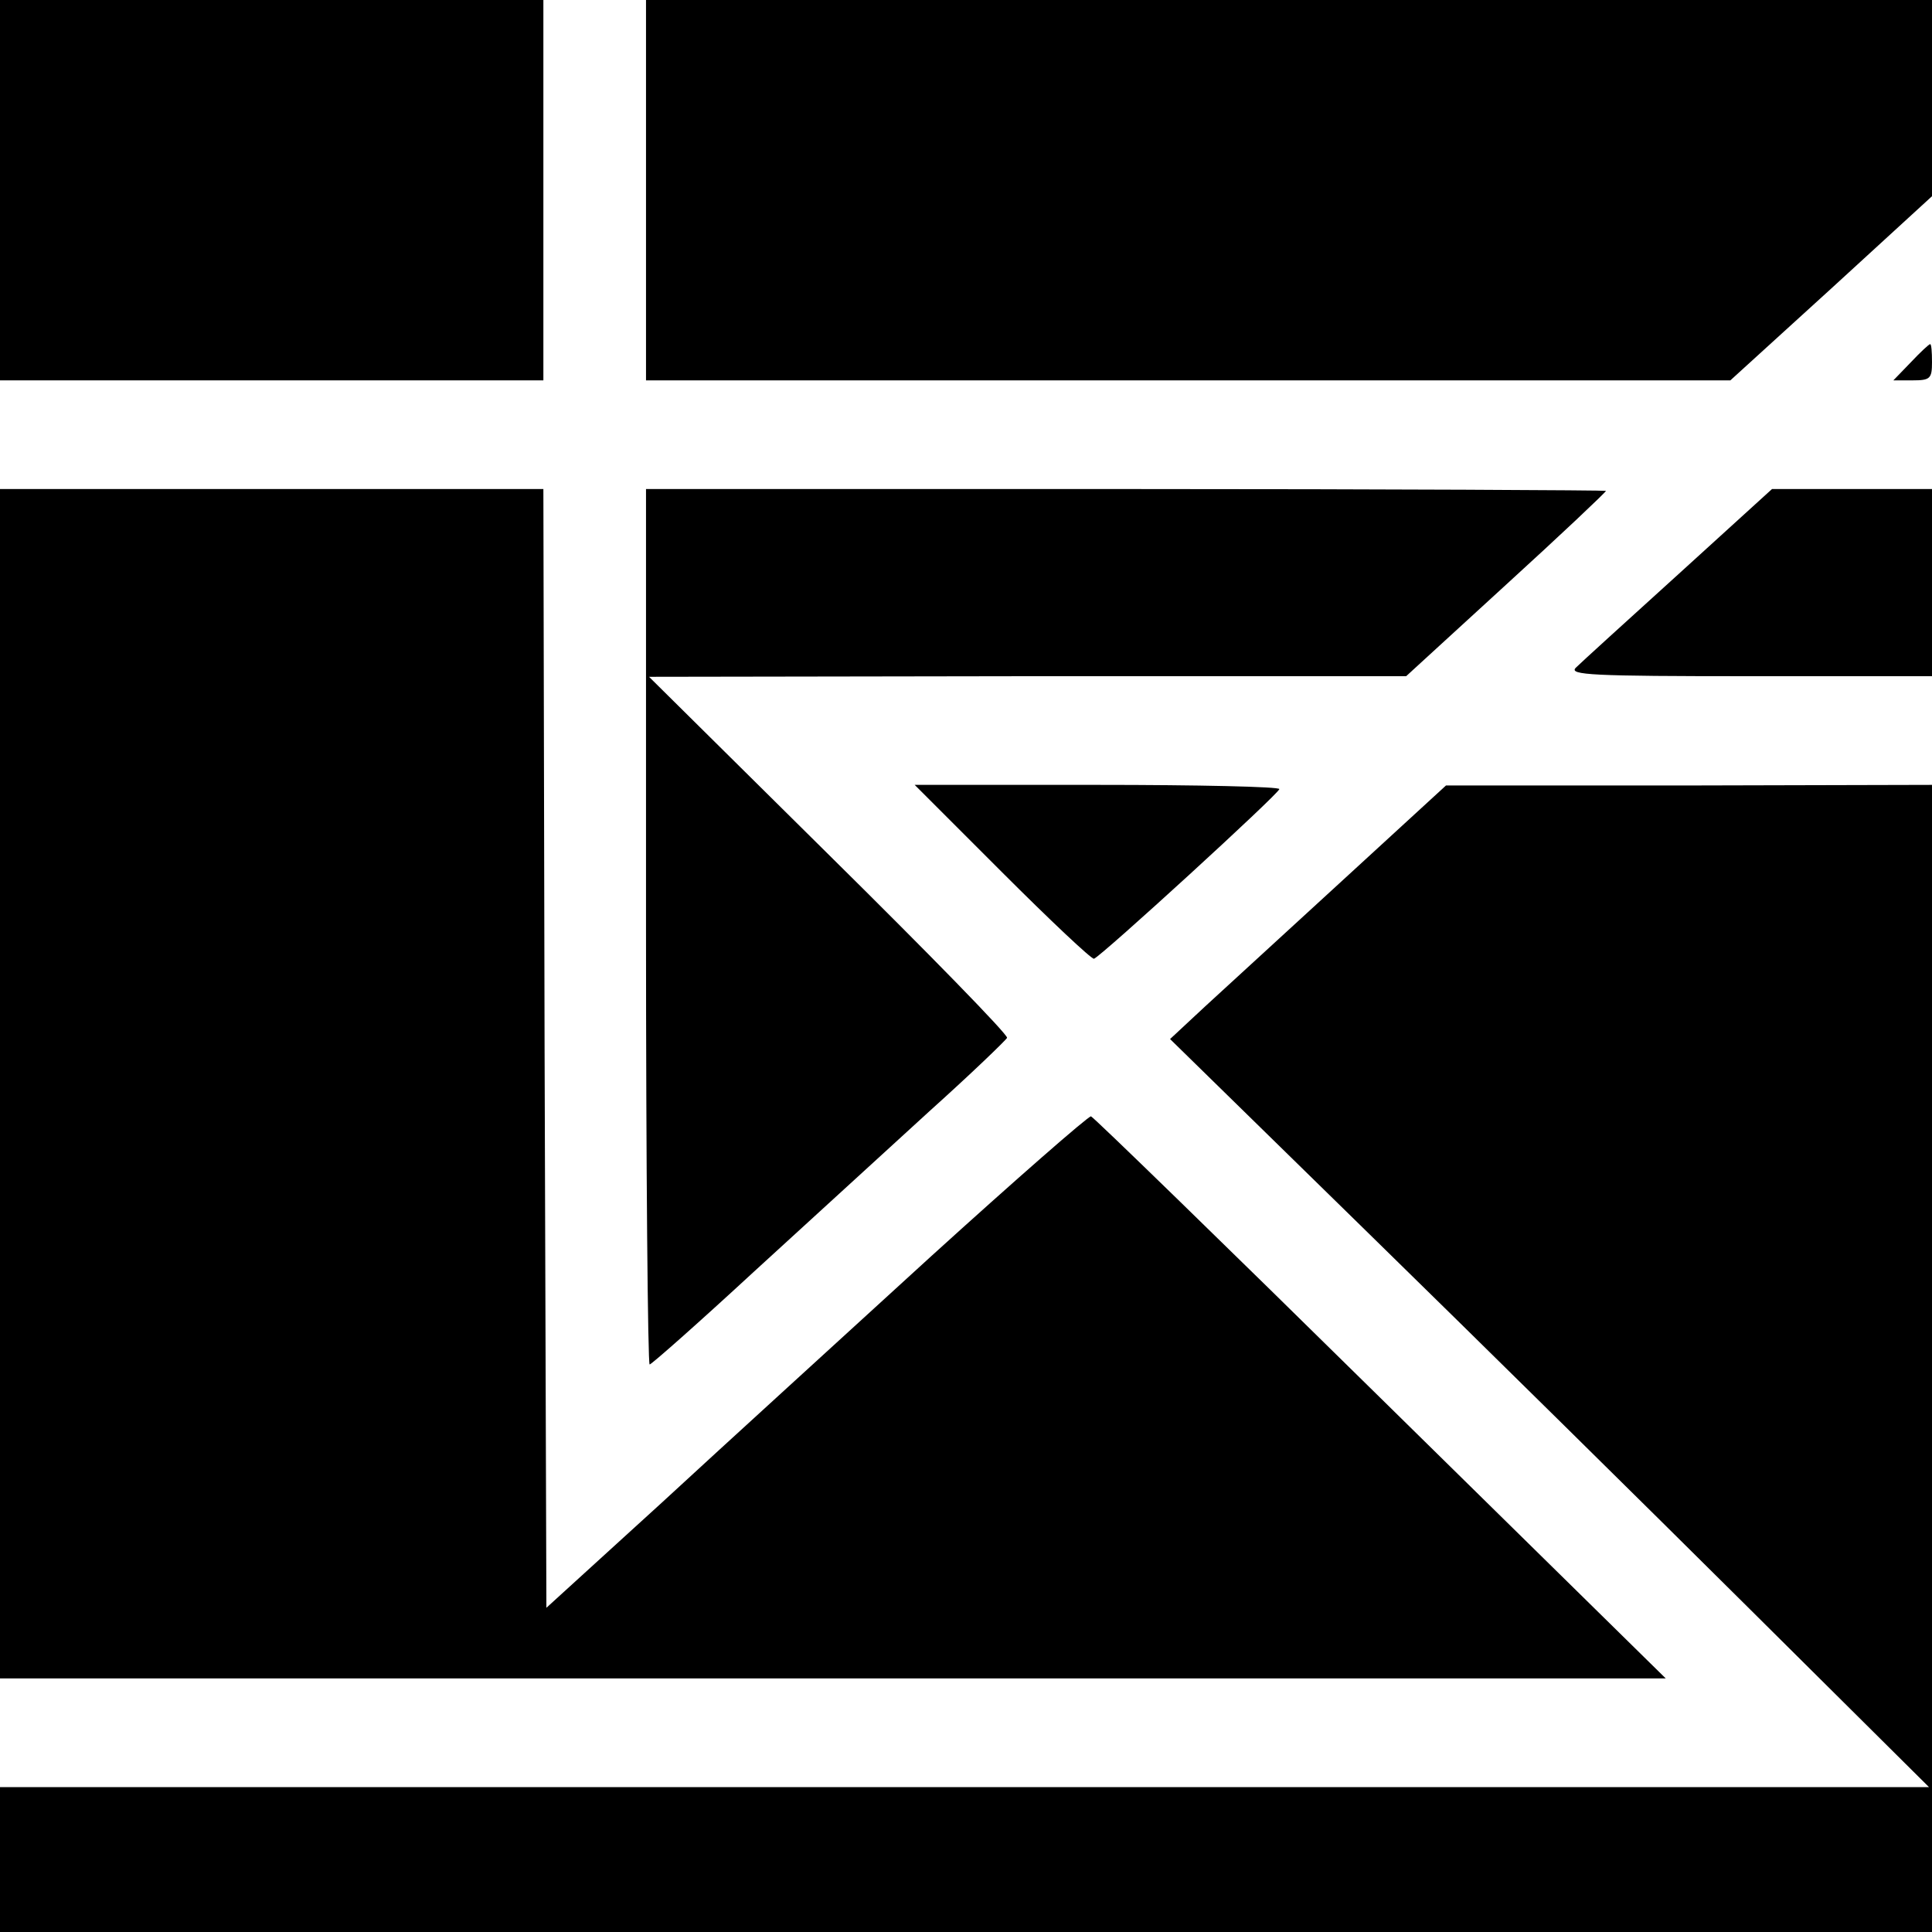 <?xml version="1.0" standalone="no"?>
<!DOCTYPE svg PUBLIC "-//W3C//DTD SVG 20010904//EN"
 "http://www.w3.org/TR/2001/REC-SVG-20010904/DTD/svg10.dtd">
<svg version="1.0" xmlns="http://www.w3.org/2000/svg"
 width="320pt" height="320pt" viewBox="0 0 320 320"
 preserveAspectRatio="xMidYMid meet">
<g transform="translate(0,320) scale(0.1,-0.1)"
fill="#000000" stroke="none">
<path d="M0 2885 l0 -315 450 0 450 0 0 315 0 315 -450 0 -450 0 0 -315z"/>
<path d="M1070 2885 l0 -315 898 0 898 0 167 152 167 153 0 162 0 163 -1065 0
-1065 0 0 -315z"/>
<path d="M3165 2600 l-29 -30 32 0 c29 0 32 3 32 30 0 17 -1 30 -3 30 -2 0
-16 -13 -32 -30z"/>
<path d="M0 1405 l0 -985 1379 0 1380 0 -472 464 c-260 256 -476 466 -480 467
-5 0 -124 -104 -265 -232 -141 -129 -342 -312 -446 -408 l-191 -174 -3 927 -2
926 -450 0 -450 0 0 -985z"/>
<path d="M1070 1665 c0 -399 3 -725 6 -725 3 0 81 69 172 153 92 84 223 204
292 267 69 62 126 117 128 121 2 5 -131 141 -295 303 l-298 295 627 1 627 0
166 152 c91 83 165 153 165 155 0 1 -358 3 -795 3 l-795 0 0 -725z"/>
<path d="M2780 2249 c-85 -77 -162 -147 -170 -155 -12 -12 27 -14 288 -14
l302 0 0 155 0 155 -132 0 -133 0 -155 -141z"/>
<path d="M1660 1755 c80 -80 148 -144 152 -143 13 5 306 273 307 281 1 4 -135
7 -301 7 l-303 0 145 -145z"/>
<path d="M2225 1743 c-93 -85 -196 -180 -229 -210 l-58 -54 328 -321 c181
-177 464 -456 629 -620 l300 -298 -1597 0 -1598 0 0 -120 0 -120 1600 0 1600
0 0 950 0 950 -402 -1 -403 0 -170 -156z"/>
</g>
</svg>
